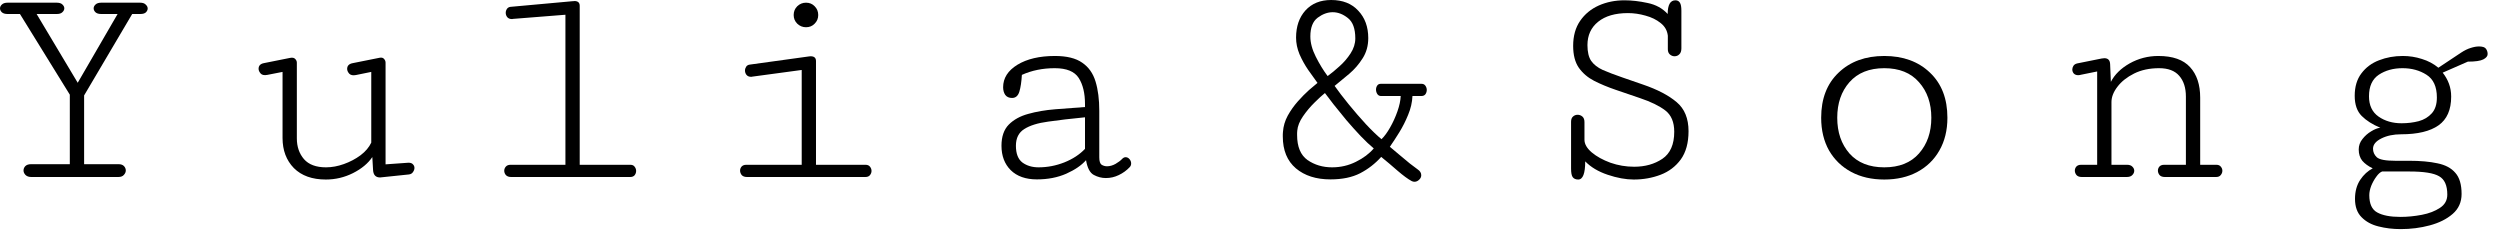 <svg xmlns="http://www.w3.org/2000/svg" width="164" height="16" viewBox="0 0 164 16" fill="none"><path d="M157.486 15.029C156.972 15.029 156.487 14.971 156.031 14.854C155.576 14.743 155.204 14.541 154.918 14.248C154.632 13.962 154.488 13.561 154.488 13.047C154.488 12.559 154.602 12.142 154.83 11.797C155.058 11.458 155.331 11.208 155.65 11.045C155.357 10.902 155.13 10.736 154.967 10.547C154.811 10.352 154.732 10.104 154.732 9.805C154.732 9.551 154.814 9.323 154.977 9.121C155.139 8.913 155.331 8.743 155.553 8.613C155.774 8.477 155.973 8.398 156.148 8.379C155.641 8.171 155.234 7.913 154.928 7.607C154.622 7.301 154.469 6.862 154.469 6.289C154.469 5.69 154.615 5.199 154.908 4.814C155.201 4.424 155.585 4.137 156.061 3.955C156.542 3.766 157.063 3.672 157.623 3.672C158.053 3.672 158.469 3.737 158.873 3.867C159.283 3.991 159.645 4.183 159.957 4.443L161.441 3.457C161.669 3.307 161.881 3.203 162.076 3.145C162.278 3.079 162.46 3.047 162.623 3.047C162.857 3.047 163.01 3.099 163.082 3.203C163.154 3.307 163.189 3.421 163.189 3.545C163.189 3.682 163.095 3.799 162.906 3.896C162.717 3.994 162.379 4.043 161.891 4.043L160.24 4.766C160.416 4.987 160.553 5.228 160.65 5.488C160.748 5.749 160.797 6.032 160.797 6.338C160.797 7.204 160.52 7.832 159.967 8.223C159.413 8.613 158.596 8.809 157.516 8.809C157.014 8.809 156.581 8.9 156.217 9.082C155.852 9.264 155.67 9.489 155.67 9.756C155.67 9.971 155.751 10.156 155.914 10.312C156.083 10.469 156.487 10.547 157.125 10.547H158.033C158.769 10.547 159.391 10.602 159.898 10.713C160.413 10.817 160.803 11.025 161.07 11.338C161.344 11.644 161.48 12.106 161.48 12.725C161.48 13.258 161.285 13.695 160.895 14.033C160.504 14.372 160.003 14.622 159.391 14.785C158.785 14.948 158.15 15.029 157.486 15.029ZM157.545 8.086C157.942 8.086 158.316 8.04 158.668 7.949C159.02 7.852 159.306 7.679 159.527 7.432C159.749 7.184 159.859 6.839 159.859 6.396C159.859 5.687 159.632 5.189 159.176 4.902C158.727 4.616 158.202 4.473 157.604 4.473C157.005 4.473 156.487 4.616 156.051 4.902C155.621 5.189 155.406 5.661 155.406 6.318C155.406 6.911 155.615 7.354 156.031 7.646C156.448 7.939 156.952 8.086 157.545 8.086ZM157.467 14.229C157.929 14.229 158.398 14.183 158.873 14.092C159.348 14.001 159.745 13.848 160.064 13.633C160.383 13.425 160.543 13.135 160.543 12.764C160.543 12.165 160.364 11.764 160.006 11.562C159.654 11.354 159.007 11.25 158.062 11.25H156.266C156.142 11.296 156.015 11.409 155.885 11.592C155.755 11.768 155.644 11.966 155.553 12.188C155.468 12.409 155.426 12.614 155.426 12.803C155.426 13.369 155.598 13.747 155.943 13.935C156.295 14.131 156.803 14.229 157.467 14.229Z" fill="black"></path><path d="M136.559 11.611C136.409 11.611 136.295 11.569 136.217 11.484C136.145 11.393 136.109 11.296 136.109 11.191C136.109 11.094 136.142 11.006 136.207 10.928C136.279 10.85 136.383 10.81 136.52 10.81H137.574V4.688L136.52 4.902C136.454 4.922 136.389 4.932 136.324 4.932C136.207 4.932 136.113 4.896 136.041 4.824C135.976 4.746 135.943 4.658 135.943 4.561C135.943 4.482 135.966 4.404 136.012 4.326C136.064 4.242 136.148 4.186 136.266 4.16L137.867 3.838C137.958 3.825 138.017 3.818 138.043 3.818C138.284 3.818 138.411 3.945 138.424 4.199L138.473 5.371C138.72 4.889 139.13 4.486 139.703 4.16C140.283 3.835 140.911 3.672 141.588 3.672C142.532 3.672 143.225 3.916 143.668 4.404C144.111 4.886 144.332 5.553 144.332 6.406V10.81H145.396C145.527 10.81 145.624 10.853 145.689 10.938C145.755 11.016 145.787 11.104 145.787 11.201C145.787 11.305 145.751 11.4 145.68 11.484C145.615 11.569 145.514 11.611 145.377 11.611H142.008C141.858 11.611 141.744 11.569 141.666 11.484C141.594 11.393 141.559 11.296 141.559 11.191C141.559 11.094 141.591 11.006 141.656 10.928C141.728 10.85 141.832 10.81 141.969 10.81H143.395V6.338C143.395 5.758 143.248 5.303 142.955 4.971C142.669 4.639 142.229 4.473 141.637 4.473C141.012 4.473 140.465 4.59 139.996 4.824C139.527 5.059 139.163 5.348 138.902 5.693C138.642 6.032 138.512 6.367 138.512 6.699V10.81H139.537C139.693 10.81 139.811 10.853 139.889 10.938C139.967 11.016 140.006 11.104 140.006 11.201C140.006 11.305 139.964 11.4 139.879 11.484C139.801 11.569 139.68 11.611 139.518 11.611H136.559Z" fill="black"></path><path d="M123.609 11.777C122.783 11.777 122.06 11.611 121.441 11.279C120.823 10.947 120.338 10.479 119.986 9.873C119.641 9.261 119.469 8.545 119.469 7.725C119.469 6.475 119.85 5.488 120.611 4.766C121.373 4.036 122.372 3.672 123.609 3.672C124.846 3.672 125.846 4.036 126.607 4.766C127.369 5.488 127.75 6.475 127.75 7.725C127.75 8.545 127.574 9.261 127.223 9.873C126.878 10.479 126.396 10.947 125.777 11.279C125.159 11.611 124.436 11.777 123.609 11.777ZM123.609 10.977C124.592 10.977 125.351 10.674 125.885 10.068C126.425 9.456 126.695 8.675 126.695 7.725C126.695 6.774 126.425 5.996 125.885 5.391C125.351 4.779 124.592 4.473 123.609 4.473C122.626 4.473 121.865 4.779 121.324 5.391C120.79 5.996 120.523 6.774 120.523 7.725C120.523 8.675 120.79 9.456 121.324 10.068C121.865 10.674 122.626 10.977 123.609 10.977Z" fill="black"></path><path d="M103.531 11.777C103.368 11.777 103.248 11.725 103.17 11.621C103.098 11.523 103.062 11.335 103.062 11.055V7.988C103.062 7.832 103.105 7.718 103.189 7.646C103.274 7.568 103.375 7.529 103.492 7.529C103.609 7.529 103.714 7.568 103.805 7.646C103.896 7.725 103.941 7.845 103.941 8.008V9.17C103.941 9.45 104.101 9.727 104.42 10C104.739 10.267 105.146 10.492 105.641 10.674C106.142 10.85 106.663 10.938 107.203 10.938C107.919 10.938 108.535 10.765 109.049 10.42C109.57 10.068 109.83 9.476 109.83 8.643C109.83 8.011 109.635 7.546 109.244 7.246C108.854 6.947 108.3 6.676 107.584 6.436L105.982 5.889C105.468 5.713 104.999 5.518 104.576 5.303C104.16 5.088 103.824 4.801 103.57 4.443C103.323 4.085 103.199 3.607 103.199 3.008C103.199 2.357 103.352 1.81 103.658 1.367C103.964 0.924 104.371 0.589 104.879 0.361C105.393 0.133 105.956 0.02 106.568 0.02C107.037 0.02 107.542 0.078 108.082 0.195C108.622 0.306 109.062 0.547 109.4 0.918C109.4 0.319 109.57 0.02 109.908 0.02C110.038 0.02 110.136 0.072 110.201 0.176C110.266 0.273 110.299 0.449 110.299 0.703V3.174C110.299 3.35 110.253 3.48 110.162 3.564C110.077 3.649 109.973 3.691 109.85 3.691C109.739 3.691 109.638 3.652 109.547 3.574C109.456 3.496 109.41 3.382 109.41 3.232V2.344C109.371 2.005 109.215 1.729 108.941 1.514C108.668 1.292 108.336 1.13 107.945 1.025C107.561 0.915 107.177 0.859 106.793 0.859C105.96 0.859 105.309 1.048 104.84 1.426C104.371 1.803 104.137 2.314 104.137 2.959C104.137 3.408 104.218 3.753 104.381 3.994C104.55 4.235 104.804 4.434 105.143 4.59C105.488 4.74 105.924 4.906 106.451 5.088L107.779 5.547C108.73 5.872 109.465 6.257 109.986 6.699C110.507 7.135 110.768 7.77 110.768 8.604C110.768 9.372 110.598 9.99 110.26 10.459C109.921 10.921 109.479 11.257 108.932 11.465C108.385 11.673 107.799 11.777 107.174 11.777C106.653 11.777 106.083 11.673 105.465 11.465C104.846 11.257 104.355 10.963 103.99 10.586C103.99 11.38 103.837 11.777 103.531 11.777Z" fill="black"></path><path d="M92.785 11.924C92.727 11.924 92.665 11.908 92.6 11.875C92.359 11.745 92.053 11.52 91.682 11.201C91.311 10.876 90.953 10.573 90.607 10.293C90.21 10.736 89.748 11.094 89.221 11.367C88.7 11.634 88.052 11.768 87.277 11.768C86.34 11.768 85.585 11.527 85.012 11.045C84.439 10.557 84.152 9.86 84.152 8.955C84.152 8.903 84.152 8.854 84.152 8.809C84.152 8.757 84.156 8.704 84.162 8.652C84.188 8.281 84.292 7.926 84.475 7.588C84.663 7.249 84.885 6.937 85.139 6.65C85.393 6.364 85.637 6.117 85.871 5.908C86.112 5.7 86.297 5.544 86.428 5.439C86.239 5.186 86.034 4.899 85.812 4.58C85.591 4.255 85.402 3.913 85.246 3.555C85.096 3.19 85.022 2.829 85.022 2.471C85.022 1.735 85.227 1.139 85.637 0.684C86.053 0.228 86.617 0 87.326 0C88.081 0 88.674 0.234 89.103 0.703C89.54 1.165 89.758 1.764 89.758 2.5C89.758 3.001 89.634 3.444 89.387 3.828C89.146 4.212 88.853 4.551 88.508 4.844C88.169 5.13 87.85 5.394 87.551 5.635C87.798 5.986 88.107 6.39 88.478 6.846C88.85 7.301 89.227 7.738 89.611 8.154C89.995 8.564 90.334 8.89 90.627 9.131C90.816 8.949 91.005 8.691 91.193 8.359C91.382 8.027 91.542 7.676 91.672 7.305C91.802 6.934 91.874 6.598 91.887 6.299H90.598C90.493 6.299 90.412 6.257 90.353 6.172C90.295 6.081 90.266 5.983 90.266 5.879C90.266 5.781 90.292 5.693 90.344 5.615C90.396 5.537 90.474 5.498 90.578 5.498H93.254C93.365 5.498 93.449 5.54 93.508 5.625C93.566 5.71 93.596 5.801 93.596 5.898C93.596 6.003 93.566 6.097 93.508 6.182C93.449 6.26 93.358 6.299 93.234 6.299H92.658C92.639 6.715 92.544 7.126 92.375 7.529C92.212 7.933 92.02 8.314 91.799 8.672C91.578 9.03 91.369 9.349 91.174 9.629C91.343 9.772 91.548 9.945 91.789 10.146C92.03 10.348 92.261 10.54 92.482 10.723C92.71 10.898 92.883 11.029 93 11.113C93.156 11.217 93.234 11.344 93.234 11.494C93.234 11.605 93.189 11.703 93.098 11.787C93.007 11.878 92.902 11.924 92.785 11.924ZM87.092 4.99C87.326 4.821 87.583 4.609 87.863 4.355C88.15 4.102 88.394 3.818 88.596 3.506C88.804 3.187 88.908 2.858 88.908 2.52C88.908 1.882 88.745 1.436 88.42 1.182C88.101 0.928 87.769 0.801 87.424 0.801C87.092 0.801 86.763 0.921 86.438 1.162C86.118 1.403 85.959 1.813 85.959 2.393C85.959 2.809 86.079 3.255 86.32 3.73C86.561 4.206 86.818 4.626 87.092 4.99ZM87.385 10.977C87.945 10.977 88.466 10.856 88.947 10.615C89.436 10.374 89.826 10.081 90.119 9.736C89.865 9.528 89.579 9.258 89.26 8.926C88.947 8.594 88.635 8.245 88.322 7.881C88.016 7.51 87.736 7.165 87.482 6.846C87.235 6.527 87.046 6.279 86.916 6.104C86.74 6.24 86.512 6.449 86.232 6.729C85.953 7.002 85.699 7.305 85.471 7.637C85.249 7.962 85.126 8.275 85.1 8.574C85.093 8.62 85.09 8.669 85.09 8.721C85.09 8.766 85.09 8.812 85.09 8.857C85.09 9.626 85.318 10.172 85.773 10.498C86.236 10.817 86.773 10.977 87.385 10.977Z" fill="black"></path><path d="M68.022 11.768C67.286 11.768 66.713 11.566 66.303 11.162C65.899 10.758 65.697 10.225 65.697 9.561C65.697 8.962 65.857 8.499 66.176 8.174C66.501 7.848 66.928 7.614 67.455 7.471C67.989 7.321 68.578 7.22 69.223 7.168C69.874 7.116 70.525 7.067 71.176 7.021V6.826C71.176 6.117 71.039 5.547 70.766 5.117C70.492 4.688 69.968 4.473 69.193 4.473C68.406 4.473 67.686 4.619 67.035 4.912C67.009 5.368 66.954 5.736 66.869 6.016C66.784 6.289 66.625 6.426 66.391 6.426C66.189 6.426 66.039 6.357 65.941 6.221C65.85 6.084 65.805 5.918 65.805 5.723C65.805 5.124 66.117 4.632 66.742 4.248C67.374 3.864 68.194 3.672 69.203 3.672C69.978 3.672 70.574 3.818 70.99 4.111C71.413 4.398 71.706 4.811 71.869 5.352C72.032 5.885 72.113 6.527 72.113 7.275V10.322C72.113 10.576 72.165 10.739 72.269 10.81C72.38 10.876 72.497 10.908 72.621 10.908C72.803 10.908 72.989 10.856 73.178 10.752C73.367 10.641 73.51 10.534 73.607 10.43C73.679 10.352 73.757 10.312 73.842 10.312C73.939 10.312 74.024 10.355 74.096 10.44C74.167 10.524 74.203 10.618 74.203 10.723C74.203 10.82 74.171 10.902 74.106 10.967C73.904 11.182 73.666 11.354 73.393 11.484C73.126 11.615 72.842 11.68 72.543 11.68C72.269 11.68 72.006 11.611 71.752 11.475C71.498 11.338 71.329 11.016 71.244 10.508C70.945 10.846 70.512 11.143 69.945 11.396C69.379 11.644 68.738 11.768 68.022 11.768ZM68.129 10.977C68.708 10.977 69.272 10.869 69.818 10.654C70.372 10.433 70.824 10.137 71.176 9.766V7.695C70.238 7.786 69.431 7.881 68.754 7.979C68.077 8.07 67.556 8.232 67.191 8.467C66.827 8.695 66.644 9.059 66.644 9.561C66.644 10.081 66.788 10.449 67.074 10.664C67.361 10.872 67.712 10.977 68.129 10.977Z" fill="black"></path><path d="M52.875 1.787C52.654 1.787 52.462 1.709 52.299 1.553C52.143 1.396 52.065 1.208 52.065 0.986C52.065 0.758 52.143 0.566 52.299 0.41C52.462 0.254 52.654 0.176 52.875 0.176C53.103 0.176 53.292 0.254 53.441 0.41C53.598 0.566 53.676 0.758 53.676 0.986C53.676 1.208 53.598 1.396 53.441 1.553C53.292 1.709 53.103 1.787 52.875 1.787ZM48.998 11.611C48.848 11.611 48.734 11.569 48.656 11.484C48.585 11.393 48.549 11.296 48.549 11.191C48.549 11.094 48.581 11.006 48.647 10.928C48.718 10.85 48.822 10.81 48.959 10.81H52.592V4.59L49.34 5.029C49.327 5.029 49.314 5.033 49.301 5.039C49.294 5.039 49.285 5.039 49.272 5.039C49.141 5.039 49.04 4.997 48.969 4.912C48.904 4.827 48.871 4.733 48.871 4.629C48.871 4.538 48.897 4.453 48.949 4.375C49.001 4.297 49.079 4.251 49.184 4.238L53.07 3.701C53.09 3.695 53.126 3.691 53.178 3.691C53.412 3.691 53.529 3.796 53.529 4.004V10.81H56.781C56.911 10.81 57.009 10.853 57.074 10.938C57.139 11.022 57.172 11.113 57.172 11.211C57.172 11.315 57.136 11.409 57.065 11.494C56.999 11.572 56.902 11.611 56.772 11.611H48.998Z" fill="black"></path><path d="M33.527 11.611C33.378 11.611 33.264 11.569 33.185 11.484C33.114 11.4 33.078 11.305 33.078 11.201C33.078 11.104 33.111 11.016 33.176 10.938C33.247 10.853 33.352 10.81 33.488 10.81H37.092V0.967L33.645 1.24C33.632 1.24 33.618 1.243 33.605 1.25C33.599 1.25 33.589 1.25 33.576 1.25C33.446 1.25 33.345 1.208 33.273 1.123C33.208 1.038 33.176 0.944 33.176 0.84C33.176 0.749 33.202 0.664 33.254 0.586C33.306 0.508 33.384 0.462 33.488 0.449L37.57 0.078C37.583 0.078 37.596 0.078 37.609 0.078C37.629 0.072 37.652 0.068 37.678 0.068C37.912 0.068 38.029 0.173 38.029 0.381V10.81H41.35C41.48 10.81 41.574 10.853 41.633 10.938C41.698 11.022 41.73 11.113 41.73 11.211C41.73 11.315 41.698 11.409 41.633 11.494C41.568 11.572 41.47 11.611 41.34 11.611H33.527Z" fill="black"></path><path d="M21.377 11.777C20.479 11.777 19.779 11.527 19.277 11.025C18.783 10.518 18.535 9.86 18.535 9.053V4.717L17.539 4.912C17.337 4.951 17.191 4.922 17.1 4.824C17.009 4.72 16.963 4.616 16.963 4.512C16.963 4.31 17.08 4.186 17.314 4.141L19.023 3.799C19.18 3.766 19.294 3.789 19.365 3.867C19.437 3.939 19.473 4.02 19.473 4.111V9.082C19.473 9.622 19.629 10.075 19.941 10.44C20.254 10.797 20.736 10.977 21.387 10.977C21.771 10.977 22.162 10.905 22.559 10.762C22.962 10.618 23.327 10.426 23.652 10.185C23.978 9.938 24.212 9.661 24.355 9.355V4.717L23.35 4.922C23.154 4.961 23.008 4.932 22.91 4.834C22.819 4.73 22.773 4.626 22.773 4.521C22.773 4.313 22.897 4.186 23.145 4.141L24.902 3.789C25.033 3.763 25.13 3.789 25.195 3.867C25.26 3.939 25.293 4.02 25.293 4.111V10.781L26.797 10.674C26.934 10.674 27.031 10.71 27.09 10.781C27.155 10.846 27.188 10.925 27.188 11.016C27.188 11.107 27.155 11.198 27.09 11.289C27.031 11.38 26.94 11.432 26.816 11.445L24.932 11.641C24.645 11.641 24.492 11.478 24.473 11.152L24.424 10.303C24.144 10.719 23.721 11.071 23.154 11.357C22.594 11.637 22.002 11.777 21.377 11.777Z" fill="black"></path><path d="M2.051 11.611C1.888 11.611 1.761 11.566 1.67 11.475C1.585 11.383 1.543 11.286 1.543 11.182C1.543 11.078 1.582 10.983 1.66 10.898C1.745 10.814 1.868 10.771 2.031 10.771H4.58V6.211L1.309 0.918H0.488C0.326 0.918 0.202 0.879 0.117 0.801C0.039 0.723 0 0.638 0 0.547C0 0.456 0.042 0.371 0.127 0.293C0.212 0.215 0.335 0.176 0.498 0.176H3.721C3.89 0.176 4.014 0.215 4.092 0.293C4.176 0.371 4.219 0.456 4.219 0.547C4.219 0.638 4.176 0.723 4.092 0.801C4.014 0.879 3.893 0.918 3.73 0.918H2.402L5.098 5.43L7.715 0.918H6.631C6.468 0.918 6.344 0.879 6.26 0.801C6.182 0.723 6.143 0.638 6.143 0.547C6.143 0.456 6.185 0.371 6.27 0.293C6.354 0.215 6.478 0.176 6.641 0.176H9.189C9.359 0.176 9.482 0.218 9.561 0.303C9.645 0.381 9.688 0.465 9.688 0.557C9.688 0.648 9.648 0.732 9.57 0.811C9.492 0.882 9.372 0.918 9.209 0.918H8.672L5.518 6.26V10.771H7.783C7.939 10.771 8.057 10.814 8.135 10.898C8.213 10.983 8.252 11.078 8.252 11.182C8.252 11.286 8.21 11.383 8.125 11.475C8.047 11.566 7.926 11.611 7.764 11.611H2.051Z" fill="black"></path></svg>